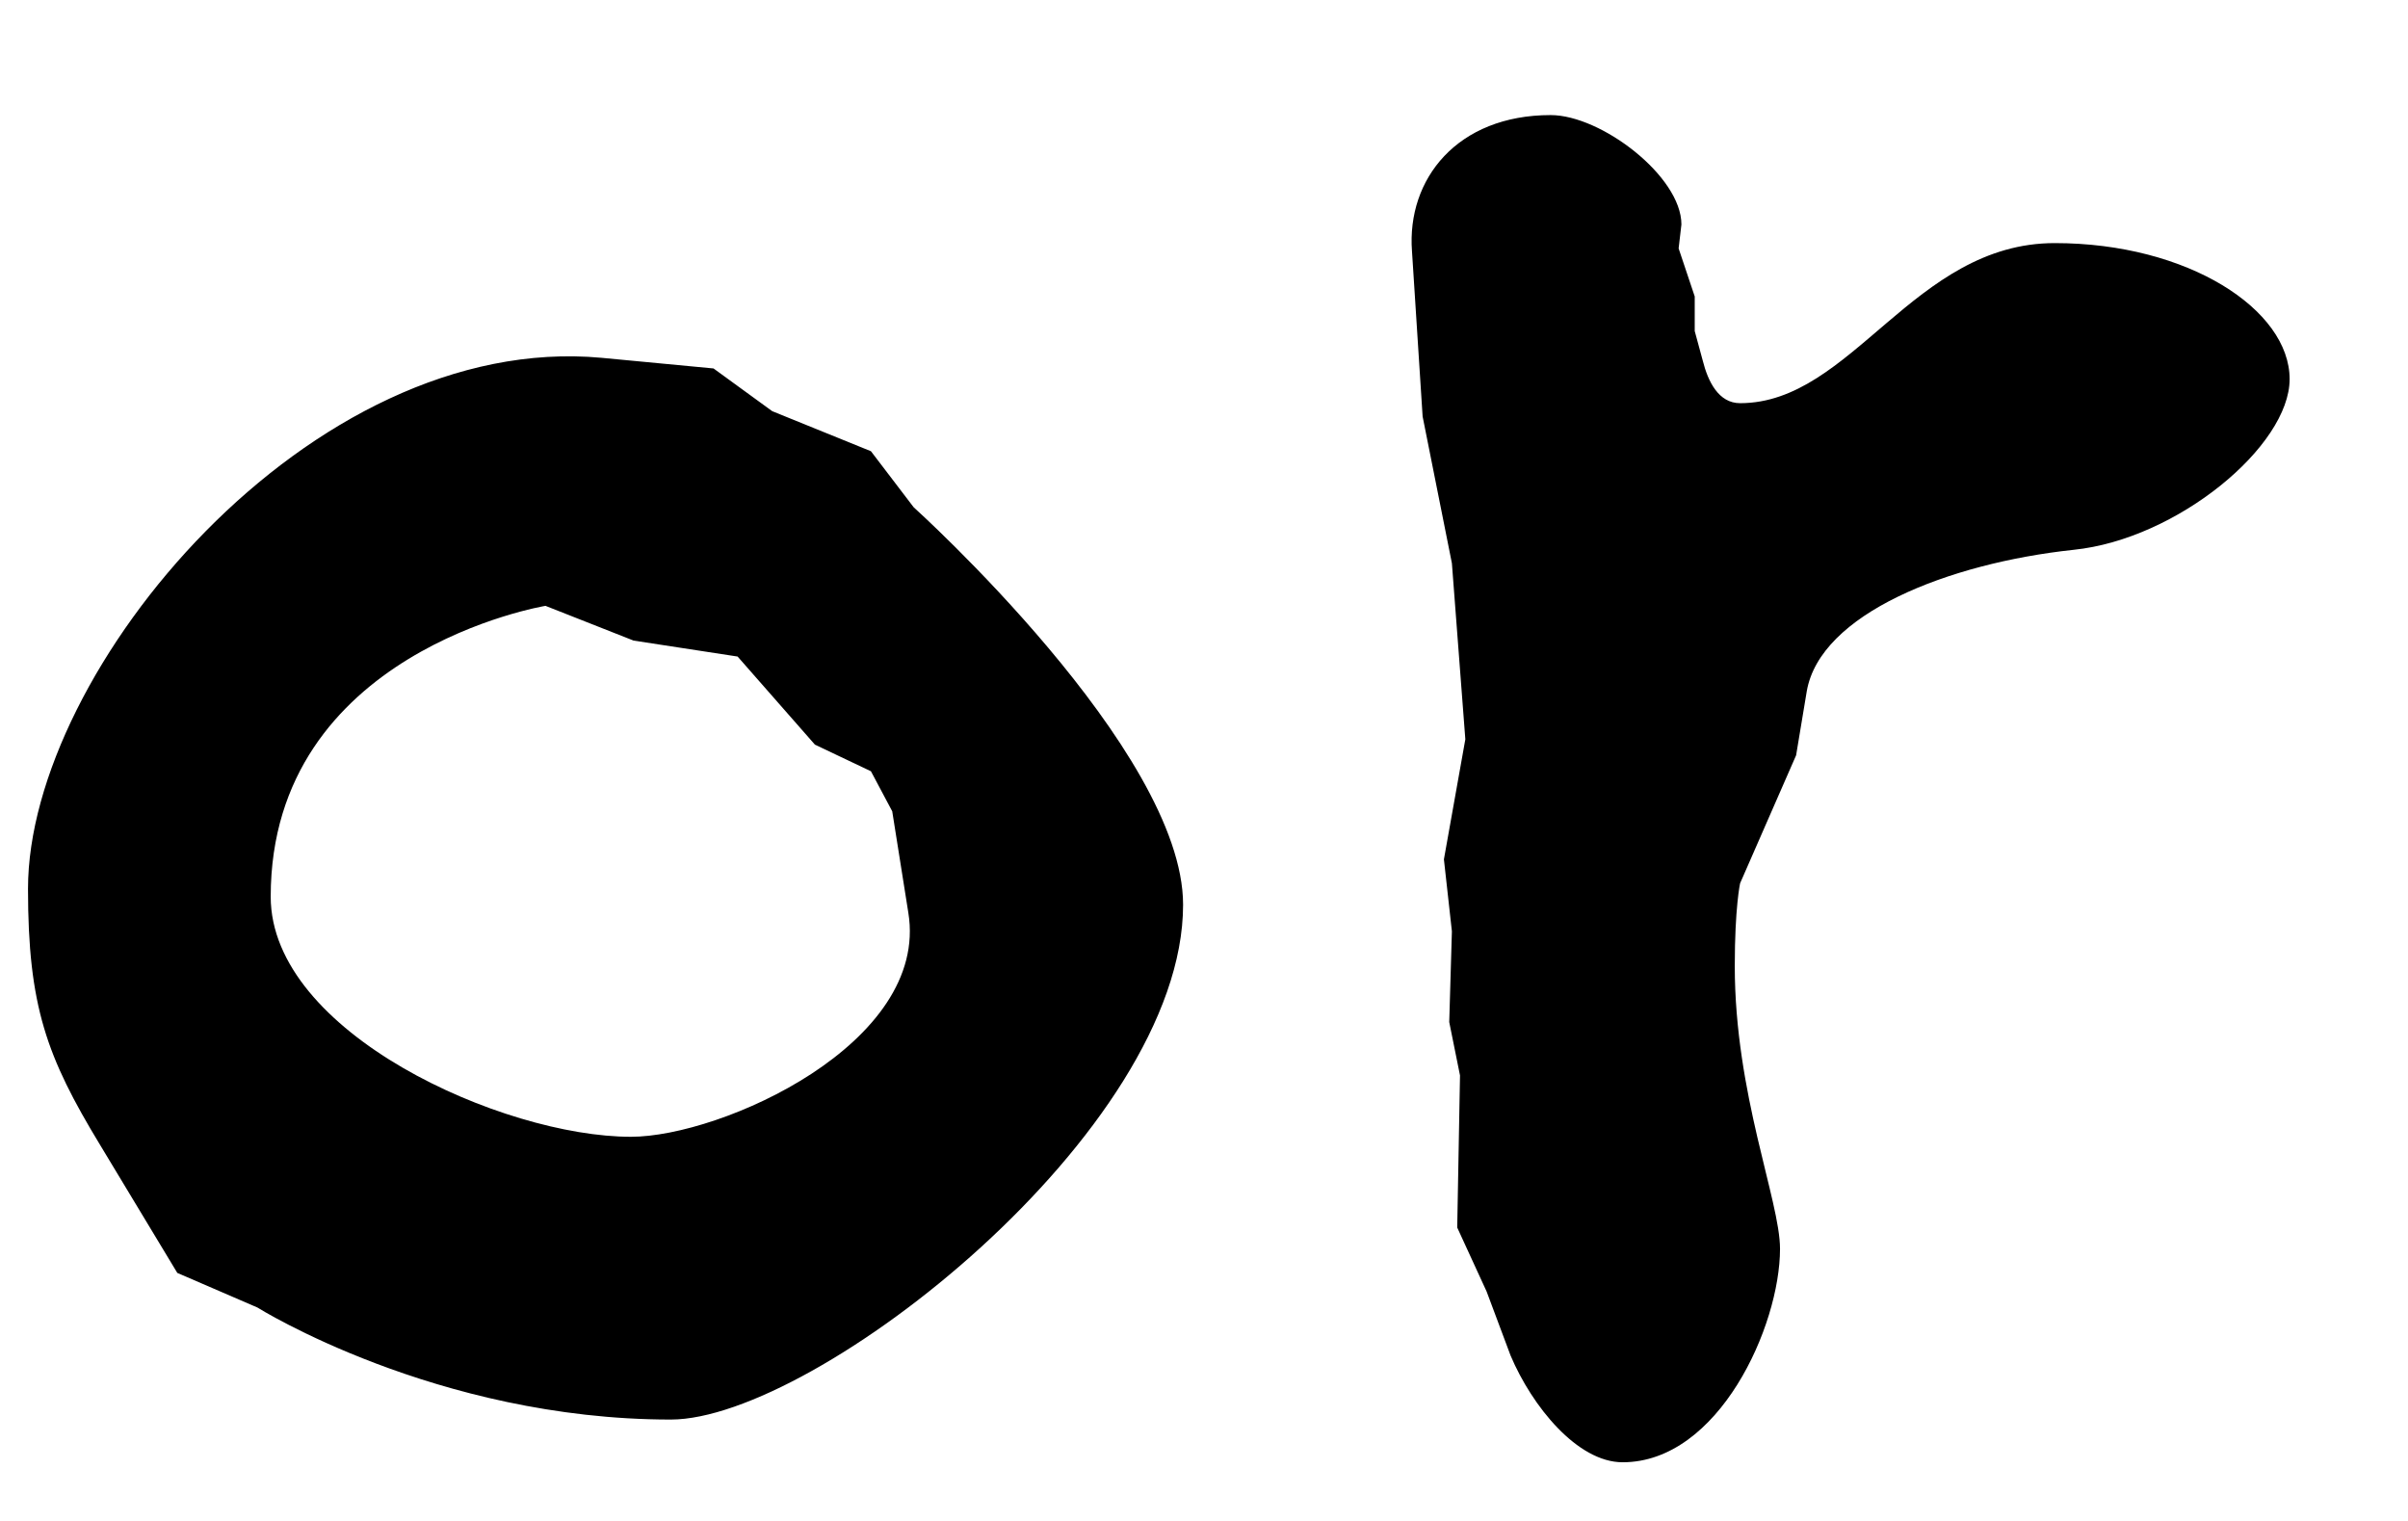 <svg width="19" height="12" viewBox="0 0 19 12" fill="none"
  xmlns="http://www.w3.org/2000/svg">
  <path d="M9.335 7.138C9.335 8.927 6.43 11.2 5.293 11.2C3.441 11.2 2.031 10.316 2.031 10.316L1.399 10.043L0.789 9.032C0.368 8.338 0.221 7.938 0.221 7.012C0.221 5.286 2.452 2.612 4.746 2.823L5.63 2.907L6.093 3.244L6.872 3.56L7.209 4.002C7.209 4.002 9.335 5.917 9.335 7.138ZM7.167 7.201L7.04 6.401L6.872 6.085L6.43 5.875L5.82 5.18L4.999 5.054L4.304 4.78C4.304 4.78 2.136 5.138 2.136 7.075C2.136 8.148 3.967 8.969 4.978 8.969C5.693 8.969 7.335 8.232 7.167 7.201ZM18.066 2.991C18.066 3.518 17.181 4.254 16.361 4.338C15.371 4.444 14.361 4.844 14.256 5.454L14.172 5.959L13.73 6.969C13.73 6.969 13.688 7.159 13.688 7.622C13.688 8.632 14.045 9.474 14.045 9.853C14.045 10.463 13.561 11.537 12.803 11.537C12.446 11.537 12.088 11.095 11.919 10.695L11.73 10.19L11.498 9.685L11.52 8.485L11.435 8.064L11.456 7.348L11.393 6.78L11.562 5.833L11.456 4.444L11.225 3.286L11.141 1.981C11.099 1.413 11.498 0.908 12.235 0.908C12.635 0.908 13.267 1.392 13.267 1.771L13.245 1.96L13.372 2.339V2.612L13.435 2.844C13.477 3.012 13.561 3.181 13.73 3.181C14.614 3.181 15.098 1.918 16.213 1.918C17.266 1.918 18.066 2.444 18.066 2.991Z" fill="black"/>
</svg>
